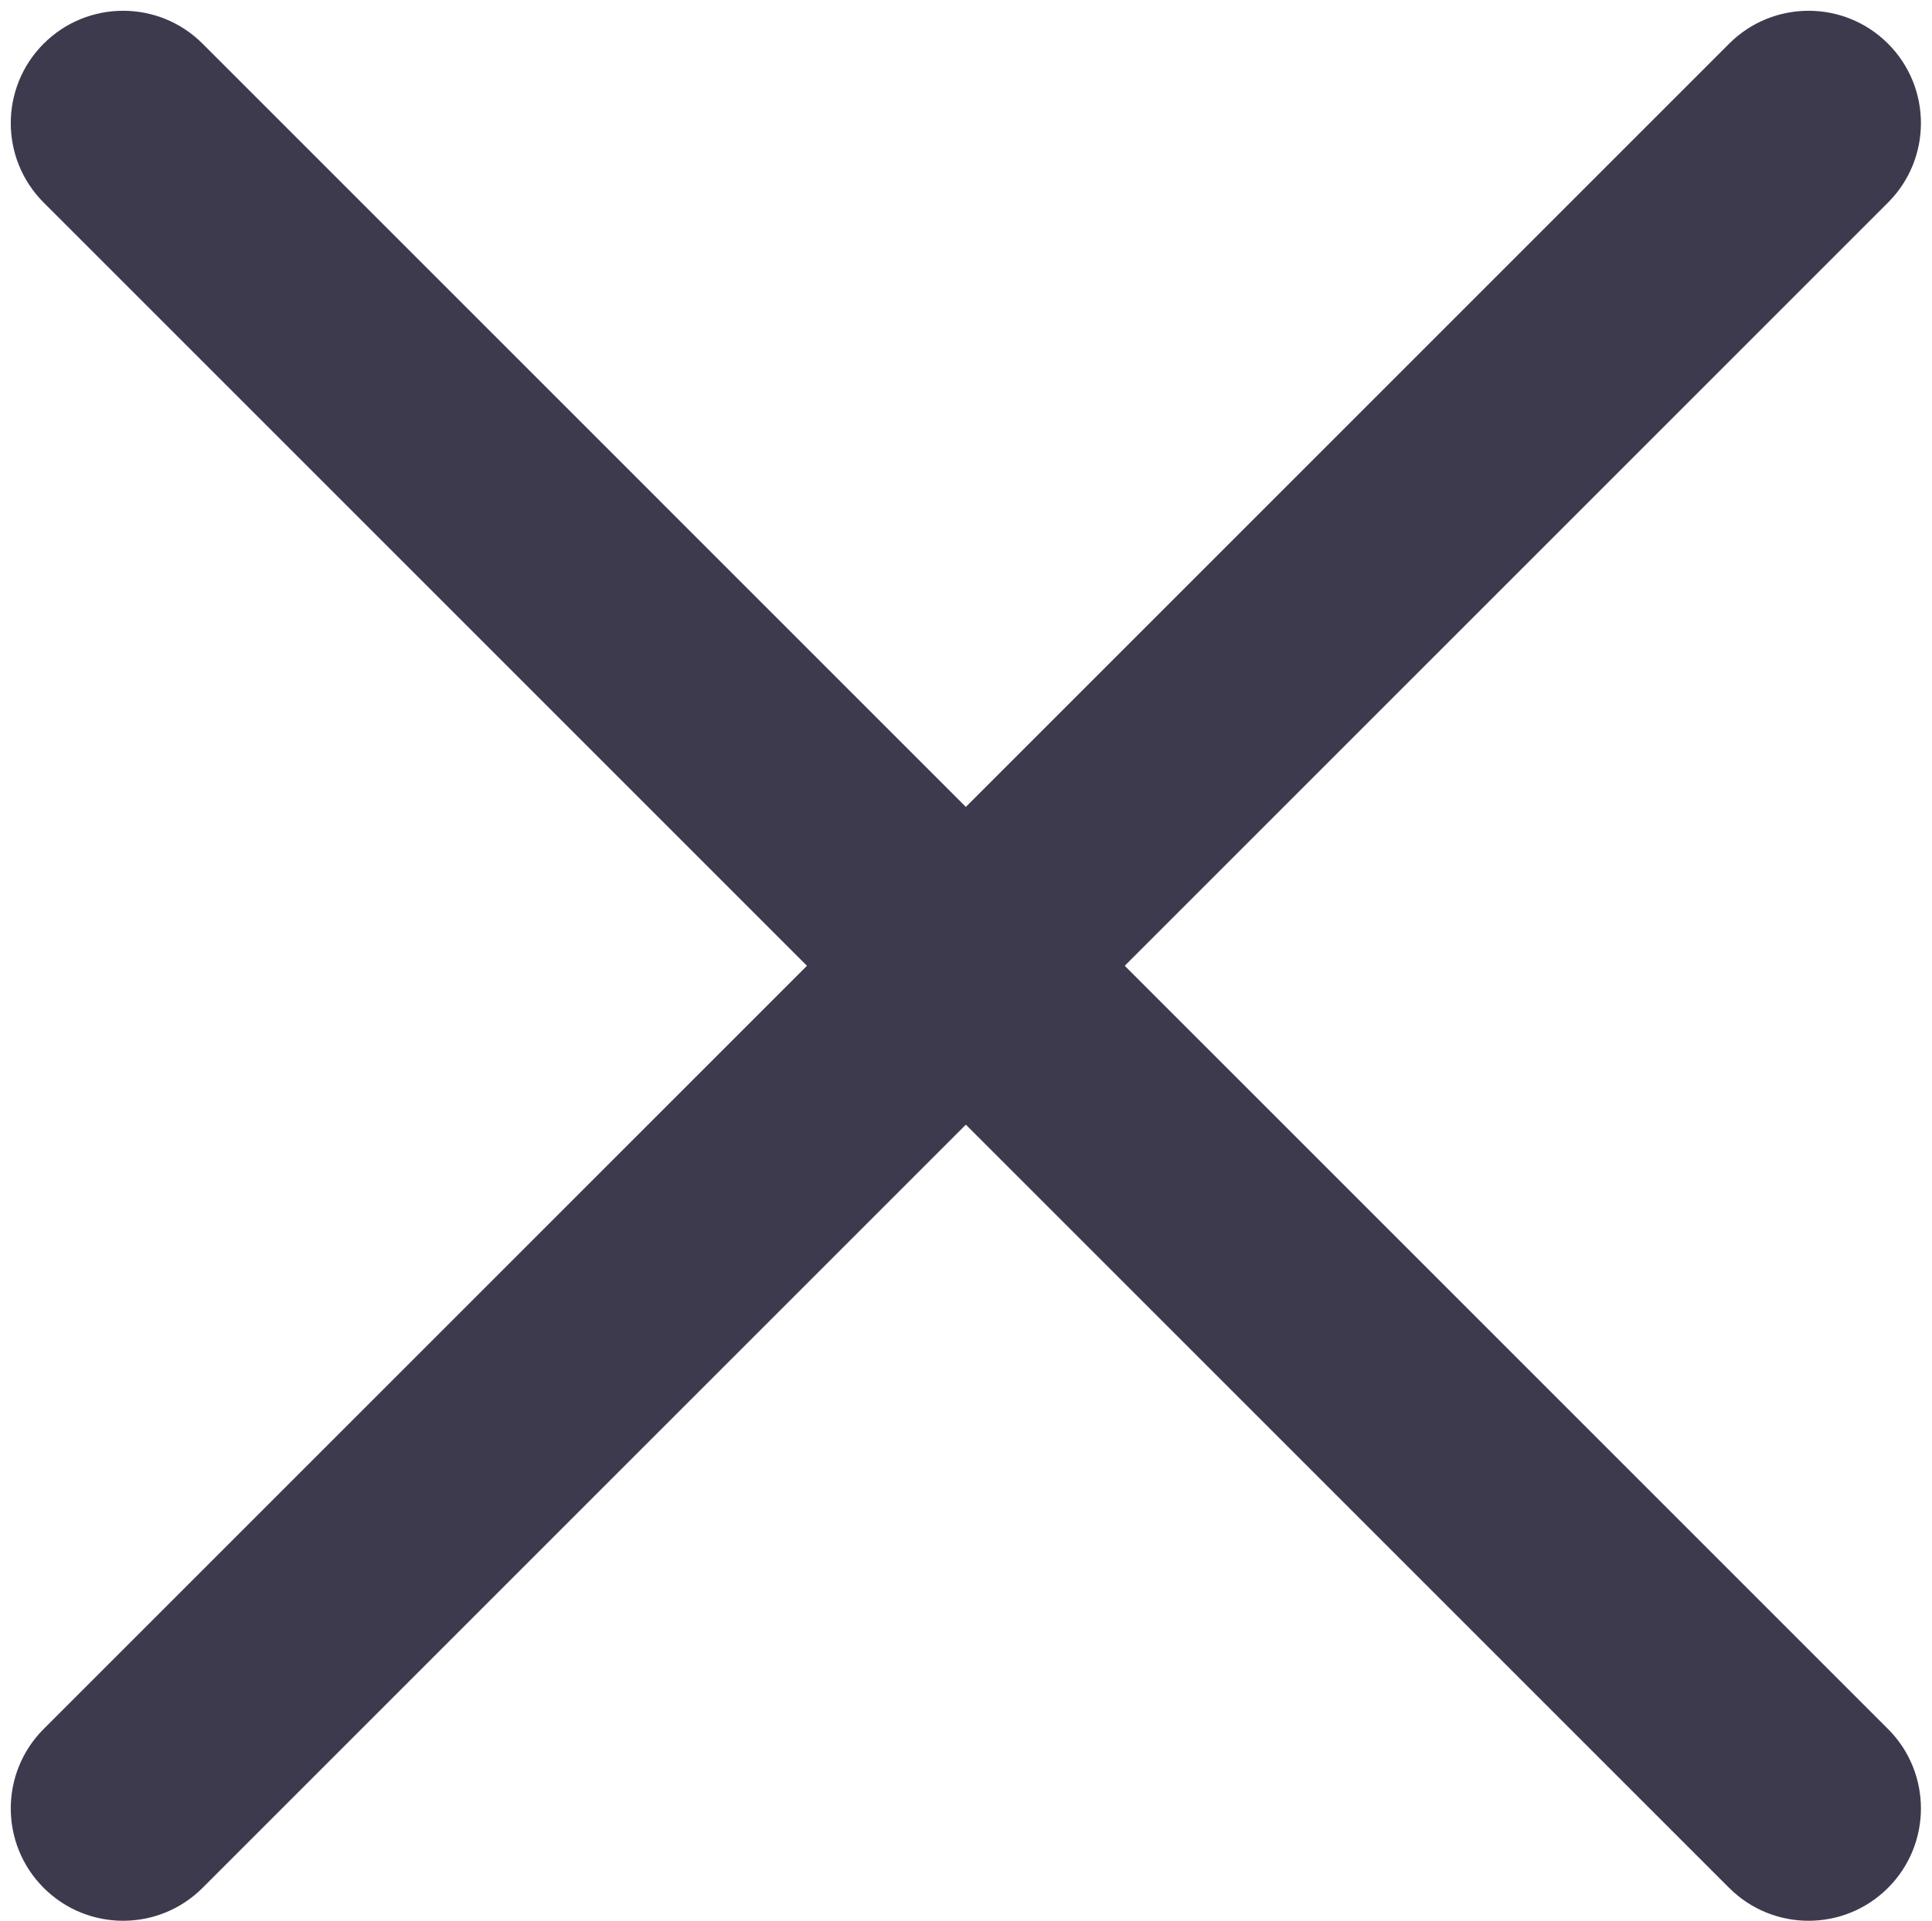 <?xml version="1.0" encoding="UTF-8" standalone="no"?><svg xmlns="http://www.w3.org/2000/svg" xmlns:xlink="http://www.w3.org/1999/xlink" fill="#000000" height="464.2" preserveAspectRatio="xMidYMid meet" version="1" viewBox="-2.6 -2.6 466.8 464.2" width="466.8" zoomAndPan="magnify"><g fill="#3e3a4e" id="change1_1"><path d="M 434.379 461.531 C 427.43 461.531 420.484 458.879 415.184 453.578 L 7.949 46.348 C -2.648 35.746 -2.648 18.555 7.949 7.953 C 18.551 -2.648 35.742 -2.648 46.344 7.953 L 453.574 415.188 C 464.176 425.789 464.176 442.977 453.574 453.578 C 448.273 458.879 441.324 461.531 434.379 461.531"/><path d="M 27.148 461.531 C 20.199 461.531 13.254 458.879 7.949 453.578 C -2.648 442.977 -2.648 425.789 7.949 415.188 L 415.184 7.953 C 425.785 -2.645 442.973 -2.648 453.574 7.953 C 464.176 18.555 464.176 35.746 453.574 46.348 L 46.344 453.578 C 41.043 458.879 34.094 461.531 27.148 461.531"/></g></svg>